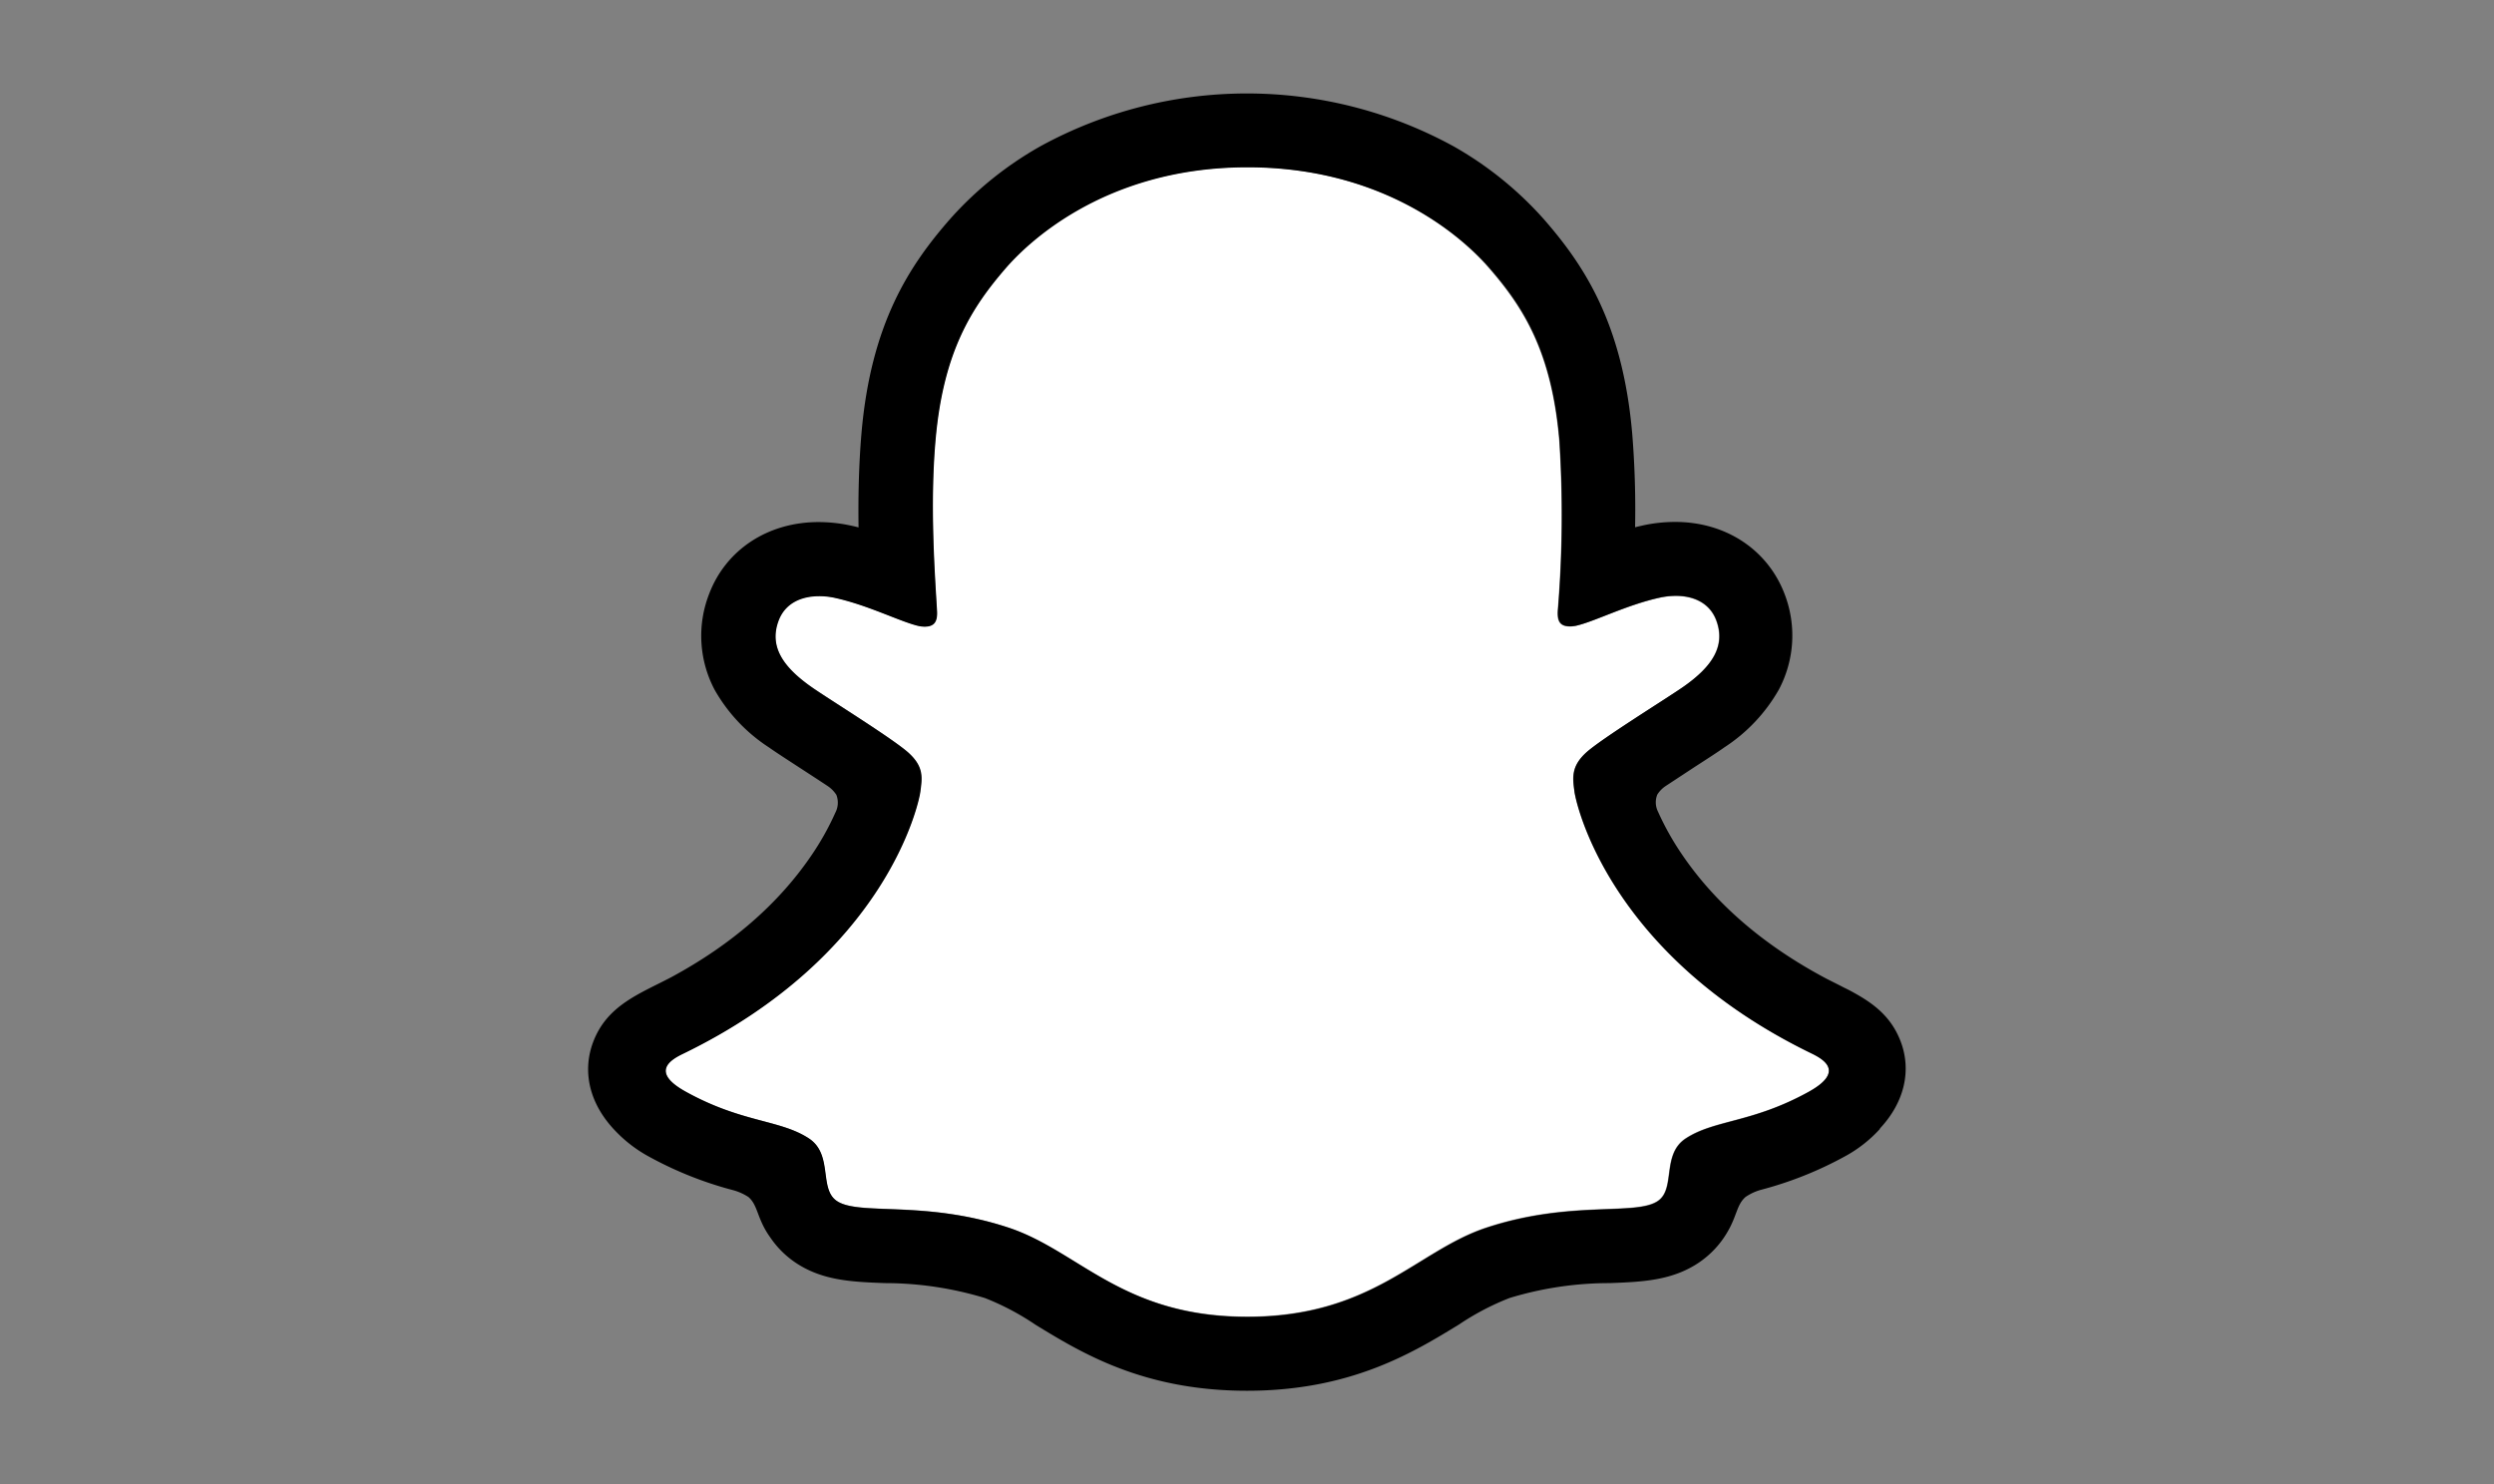 <svg xmlns="http://www.w3.org/2000/svg" viewBox="0 0 346 206"><rect x="0" y="0" width="346" height="206" fill="#808080" stroke="none"/><defs><style>.cls-1{fill:#fff;}</style></defs><title>logos resize230414</title><g id="&#x56FE;&#x5C42;_2" data-name="&#x56FE;&#x5C42; 2"><g id="PRIMARY_-_GHOST" data-name="PRIMARY - GHOST"><path class="cls-1" d="M251.41,146.26c-28.3-13.7-32.81-34.85-33-36.42-.24-1.9-.52-3.4,1.58-5.33s11-7.42,13.48-9.16c4.11-2.87,5.92-5.74,4.59-9.27-.94-2.45-3.21-3.37-5.61-3.37a10.62,10.62,0,0,0-2.24.26c-4.52,1-8.91,3.24-11.45,3.85a4.25,4.25,0,0,1-.93.13c-1.36,0-1.87-.6-1.74-2.23a160.8,160.8,0,0,0,.21-23.59c-1.07-12.4-5.07-18.54-9.81-24-2.29-2.63-12.94-13.94-33.48-13.94s-31.18,11.31-33.46,13.91c-4.75,5.43-8.74,11.57-9.8,24-.78,9-.08,18.65.21,23.59.09,1.55-.39,2.24-1.74,2.24a4.17,4.17,0,0,1-.93-.13c-2.54-.61-6.93-2.88-11.45-3.86a10.61,10.61,0,0,0-2.24-.25c-2.41,0-4.67.94-5.61,3.36-1.33,3.53.47,6.4,4.6,9.28,2.49,1.74,11.46,7.29,13.48,9.16s1.82,3.43,1.58,5.33c-.2,1.59-4.72,22.74-33,36.42-1.65.8-4.47,2.5.5,5.25,7.81,4.31,13,3.85,17,6.45,3.43,2.21,1.4,7,3.9,8.69,3.06,2.11,12.11-.15,23.81,3.71,9.81,3.23,15.76,12.36,33.15,12.36s23.52-9.17,33.16-12.36c11.67-3.86,20.74-1.6,23.81-3.71,2.49-1.72.47-6.48,3.89-8.69,4-2.6,9.23-2.14,17.05-6.45C255.89,148.76,253.07,147.06,251.41,146.26Z"></path><path d="M263.73,144.65c-1.27-3.46-3.69-5.31-6.45-6.84-.52-.3-1-.54-1.4-.73-.82-.43-1.66-.84-2.5-1.27-8.58-4.55-15.29-10.3-19.94-17.1a38.56,38.56,0,0,1-3.42-6.07,2.89,2.89,0,0,1-.1-2.37,4,4,0,0,1,1.1-1.15l4-2.63c1.84-1.19,3.3-2.13,4.24-2.8a23.23,23.23,0,0,0,7.53-8,16,16,0,0,0,.79-13.26c-2.34-6.14-8.14-10-15.17-10a21.13,21.13,0,0,0-4.42.47c-.38.09-.77.17-1.15.27a129.73,129.73,0,0,0-.4-13c-1.33-15.35-6.7-23.4-12.31-29.81a49,49,0,0,0-12.5-10.07,59.69,59.69,0,0,0-57.28,0,48.87,48.87,0,0,0-12.53,10.09c-5.61,6.41-11,14.47-12.31,29.81-.37,4.36-.46,8.82-.4,13-.38-.1-.76-.19-1.15-.27a21.11,21.11,0,0,0-4.41-.47c-7,0-12.85,3.82-15.18,10a16,16,0,0,0,.77,13.27,23.09,23.09,0,0,0,7.54,8c.93.66,2.39,1.6,4.23,2.8,1,.65,2.45,1.59,3.87,2.53a4.26,4.26,0,0,1,1.25,1.25,3,3,0,0,1-.14,2.48,37.93,37.93,0,0,1-3.37,6c-4.54,6.65-11,12.29-19.36,16.81-4.41,2.33-9,3.89-10.92,9.15-1.45,4-.5,8.47,3.2,12.27h0a18.76,18.76,0,0,0,4.67,3.54,51.12,51.12,0,0,0,11.43,4.57,7.45,7.45,0,0,1,2.3,1c1.35,1.18,1.16,3,3,5.57a13,13,0,0,0,3.38,3.43c3.77,2.61,8,2.77,12.5,2.94a47.84,47.84,0,0,1,13.91,2.07,35.91,35.91,0,0,1,7.06,3.73C150,187.71,158.58,193,173,193s23.08-5.32,29.42-9.2a35.94,35.94,0,0,1,7-3.67,47.5,47.5,0,0,1,13.91-2.07c4.49-.17,8.73-.33,12.5-2.94a13,13,0,0,0,3.85-4.2c1.29-2.2,1.26-3.74,2.48-4.81a7.18,7.18,0,0,1,2.16-1,51.08,51.08,0,0,0,11.58-4.61,18.32,18.32,0,0,0,4.91-3.84l0-.06C264.28,152.89,265.15,148.51,263.73,144.65Zm-12.81,6.88c-7.81,4.32-13,3.85-17,6.45-3.43,2.21-1.4,7-3.89,8.69-3.06,2.12-12.12-.15-23.81,3.72-9.65,3.19-15.81,12.36-33.16,12.36s-23.36-9.16-33.16-12.39c-11.68-3.86-20.75-1.59-23.82-3.71-2.49-1.72-.46-6.48-3.89-8.69-4-2.6-9.24-2.14-17-6.43-5-2.74-2.16-4.44-.5-5.25,28.3-13.7,32.81-34.85,33-36.42.25-1.9.52-3.39-1.58-5.33s-11-7.42-13.48-9.15c-4.11-2.88-5.93-5.75-4.59-9.28.93-2.44,3.21-3.36,5.6-3.36a10,10,0,0,1,2.25.25c4.52,1,8.91,3.24,11.44,3.86a4.25,4.25,0,0,0,.94.12c1.35,0,1.83-.68,1.73-2.23-.29-4.94-1-14.58-.21-23.59,1.07-12.39,5.07-18.53,9.81-24,2.28-2.61,13-13.93,33.46-13.93s31.21,11.27,33.49,13.87c4.75,5.43,8.74,11.57,9.8,24a160.77,160.77,0,0,1-.21,23.59c-.1,1.63.39,2.24,1.74,2.24a4.26,4.26,0,0,0,.94-.13c2.54-.61,6.93-2.88,11.44-3.86a10.7,10.7,0,0,1,2.25-.25c2.41,0,4.67.94,5.6,3.36,1.34,3.53-.46,6.4-4.59,9.28C231,97.06,222,102.61,220,104.48s-1.82,3.43-1.57,5.33c.2,1.59,4.71,22.74,33,36.42C253.07,147.06,255.89,148.76,250.92,151.53Z"></path></g></g></svg>